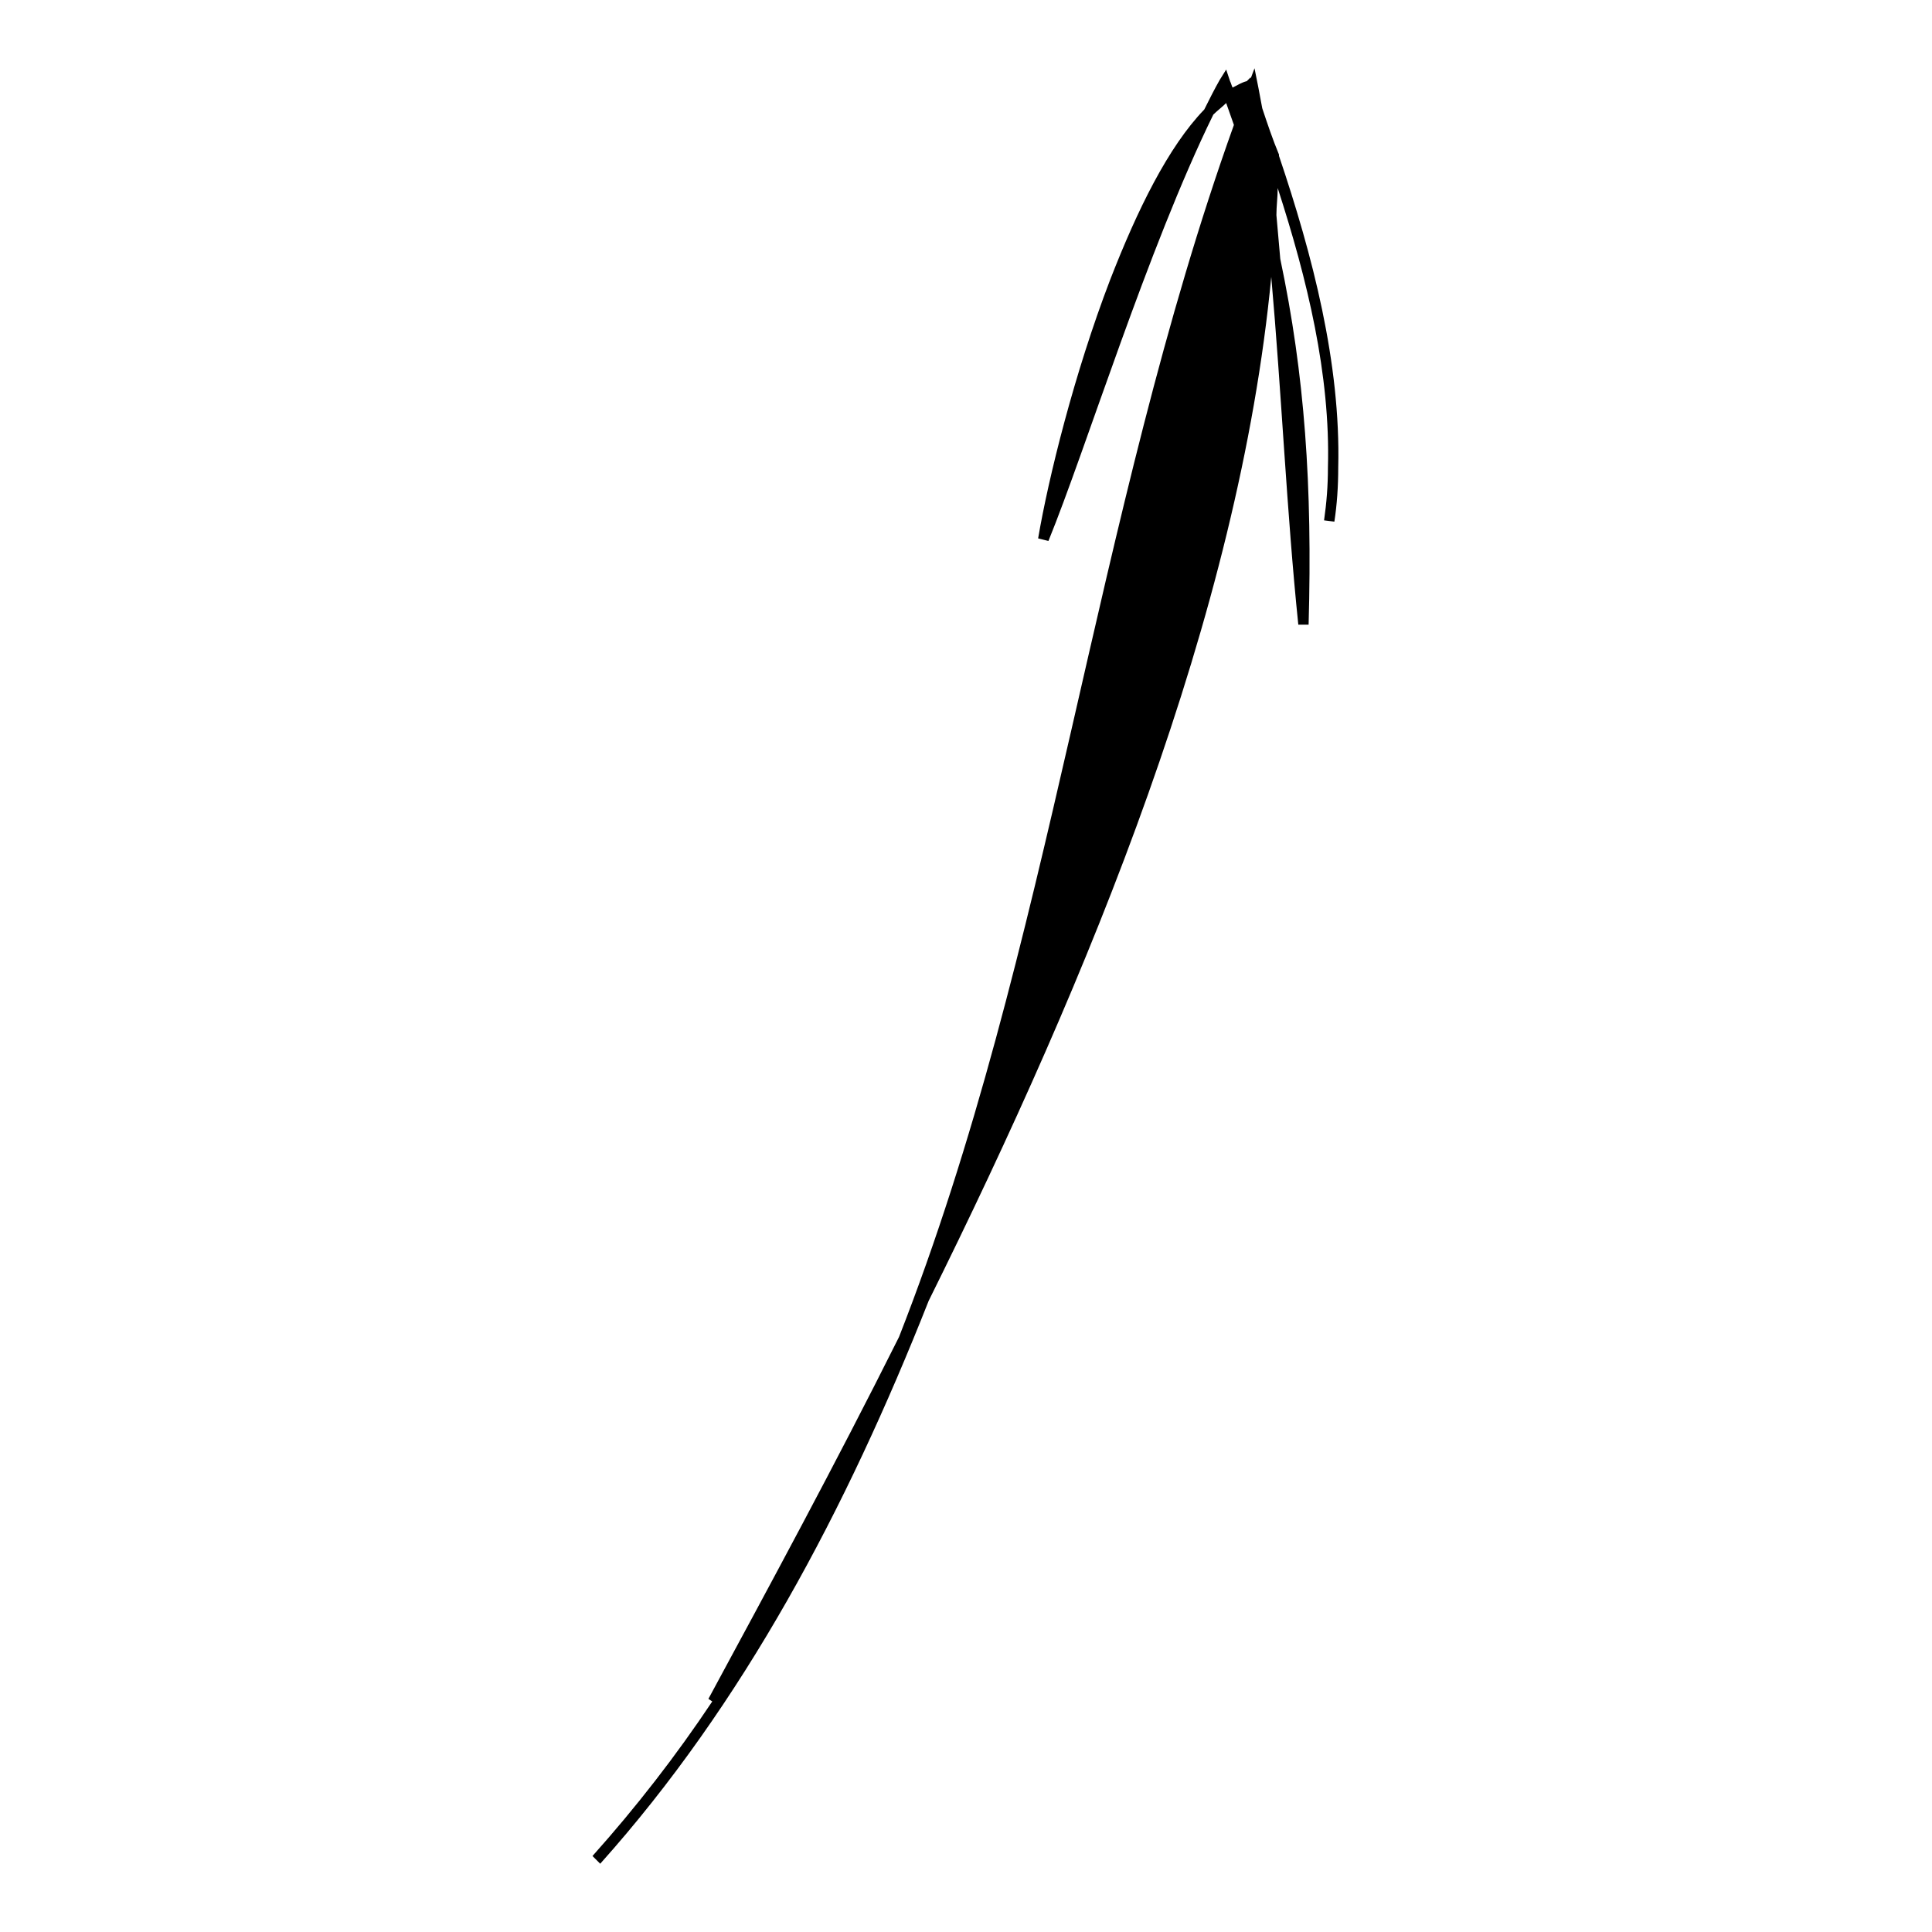 <?xml version="1.0" encoding="utf-8"?>
<!-- Generator: Adobe Illustrator 19.2.1, SVG Export Plug-In . SVG Version: 6.00 Build 0)  -->
<svg version="1.1" id="Layer_1" xmlns="http://www.w3.org/2000/svg" xmlns:xlink="http://www.w3.org/1999/xlink" x="0px" y="0px"
	 viewBox="0 0 150 150" style="enable-background:new 0 0 150 150;" xml:space="preserve">
<path d="M103.6,40.5l-0.8-0.1c0.2-1.4,0.3-2.7,0.3-4.1c0.2-7.2-1.6-14.6-3.9-21.7c0,0.7-0.1,1.4-0.1,2.1c0.1,1.1,0.2,2.3,0.3,3.4
	c1.9,9,2.5,17.6,2.2,28.4l-0.8,0c-0.9-8.7-1.3-18-2.1-27C96.2,47.7,84.6,75.8,72.1,101c-6.4,16.2-14.4,31.3-25.5,43.7l-0.6-0.6
	c3.4-3.8,6.5-7.8,9.3-12l-0.3-0.2c4.7-8.7,9.8-18.1,14.8-28.1c11.8-30.1,15.1-63.7,26-94.1c-0.2-0.6-0.4-1.1-0.6-1.7
	c-0.3,0.3-0.7,0.6-1,0.9c-5.1,10.4-9.9,26-12.8,33.1l-0.8-0.2c0.8-4.7,2.8-12.8,5.6-20.1c2.1-5.4,4.5-10.3,7.3-13.2
	c0.4-0.8,0.8-1.6,1.2-2.3l0.5-0.8l0.3,0.9c0.1,0.2,0.1,0.3,0.2,0.5c0.4-0.2,0.7-0.4,1.1-0.5L97.1,6l0,0.1l0.3-0.8l0.3,1.5
	c0.1,0.5,0.2,1.1,0.3,1.6c0.4,1.2,0.8,2.4,1.3,3.6l0,0c0,0,0,0.1,0,0.1c2.6,7.7,4.8,16.1,4.6,24.2C103.9,37.8,103.8,39.2,103.6,40.5
	L103.6,40.5z"/>
</svg>
